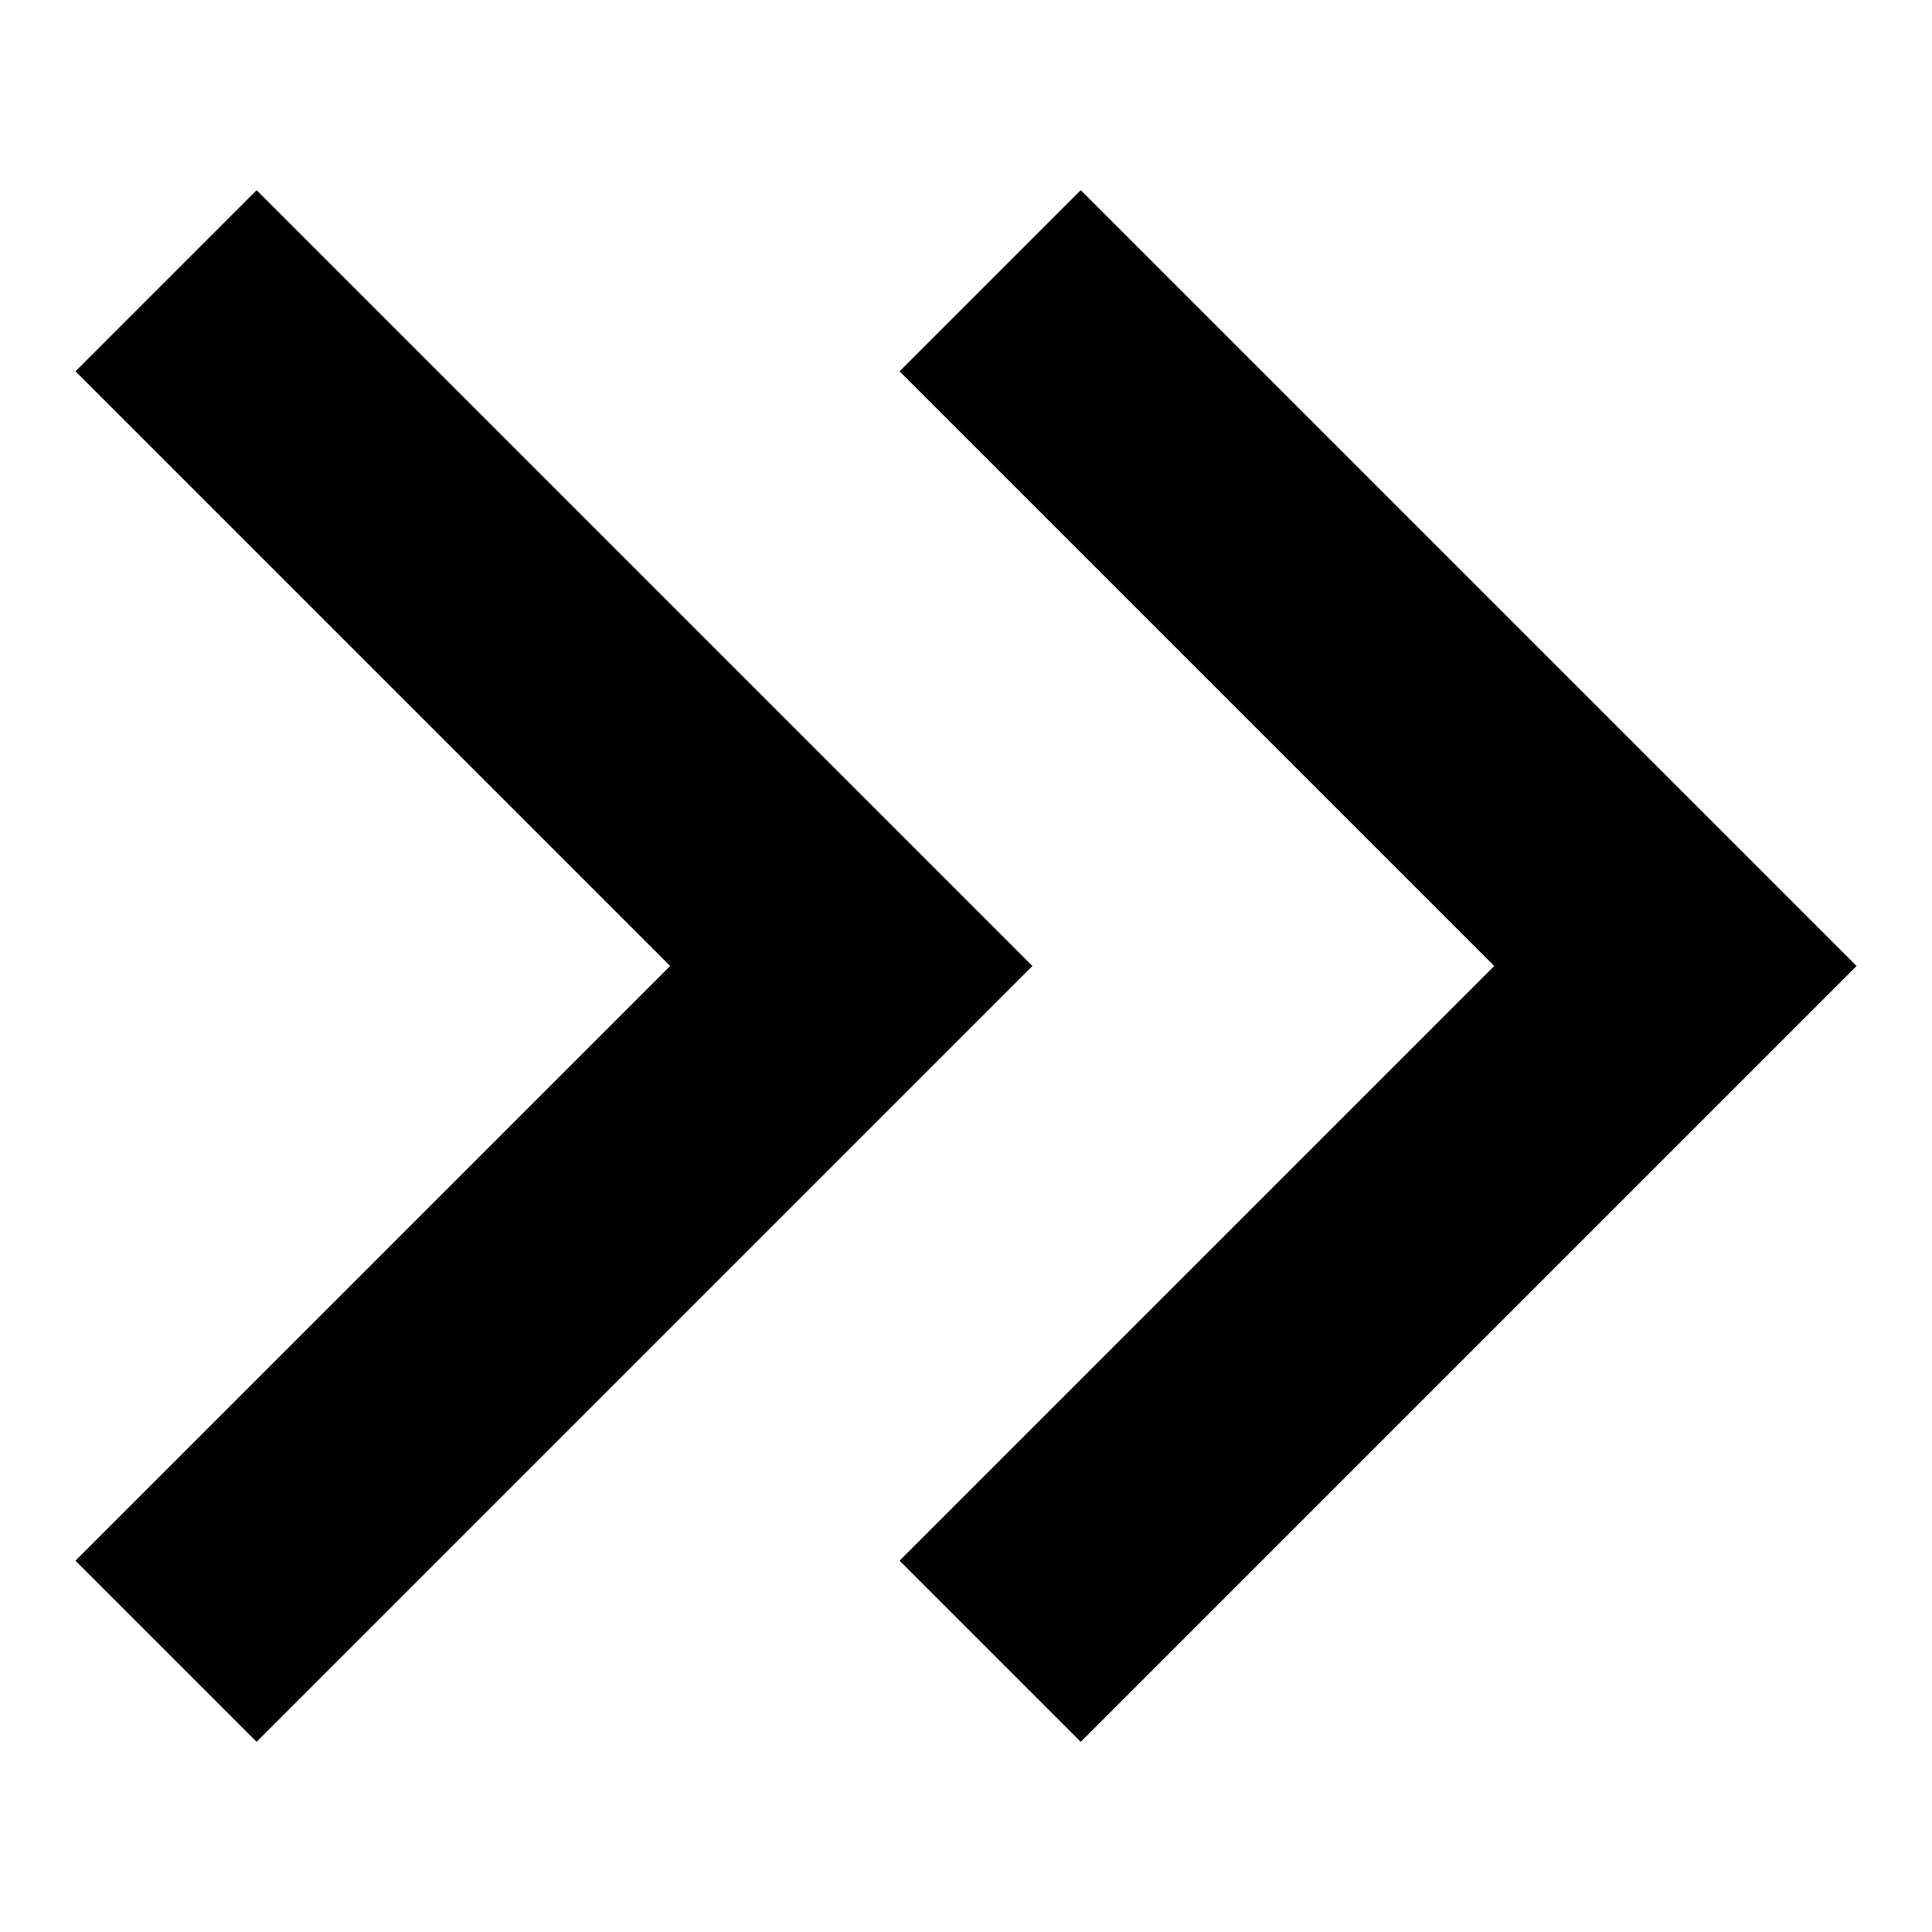<?xml version="1.0" encoding="utf-8"?>
<!-- Svg Vector Icons : http://www.onlinewebfonts.com/icon -->
<!DOCTYPE svg PUBLIC "-//W3C//DTD SVG 1.1//EN" "http://www.w3.org/Graphics/SVG/1.1/DTD/svg11.dtd">
<svg version="1.1" xmlns="http://www.w3.org/2000/svg" xmlns:xlink="http://www.w3.org/1999/xlink" x="0px" y="0px" viewBox="0 0 256 256" enable-background="new 0 0 256 256" xml:space="preserve">
<g><g><path fill="#000000" d="M119.2,49.2l24-24L246,128L143.2,230.8l-24-24L198,128L119.2,49.2z"/><path fill="#000000" d="M10,49.2l24-24L136.8,128L34,230.8l-24-24L88.8,128L10,49.2z"/></g></g>
</svg>